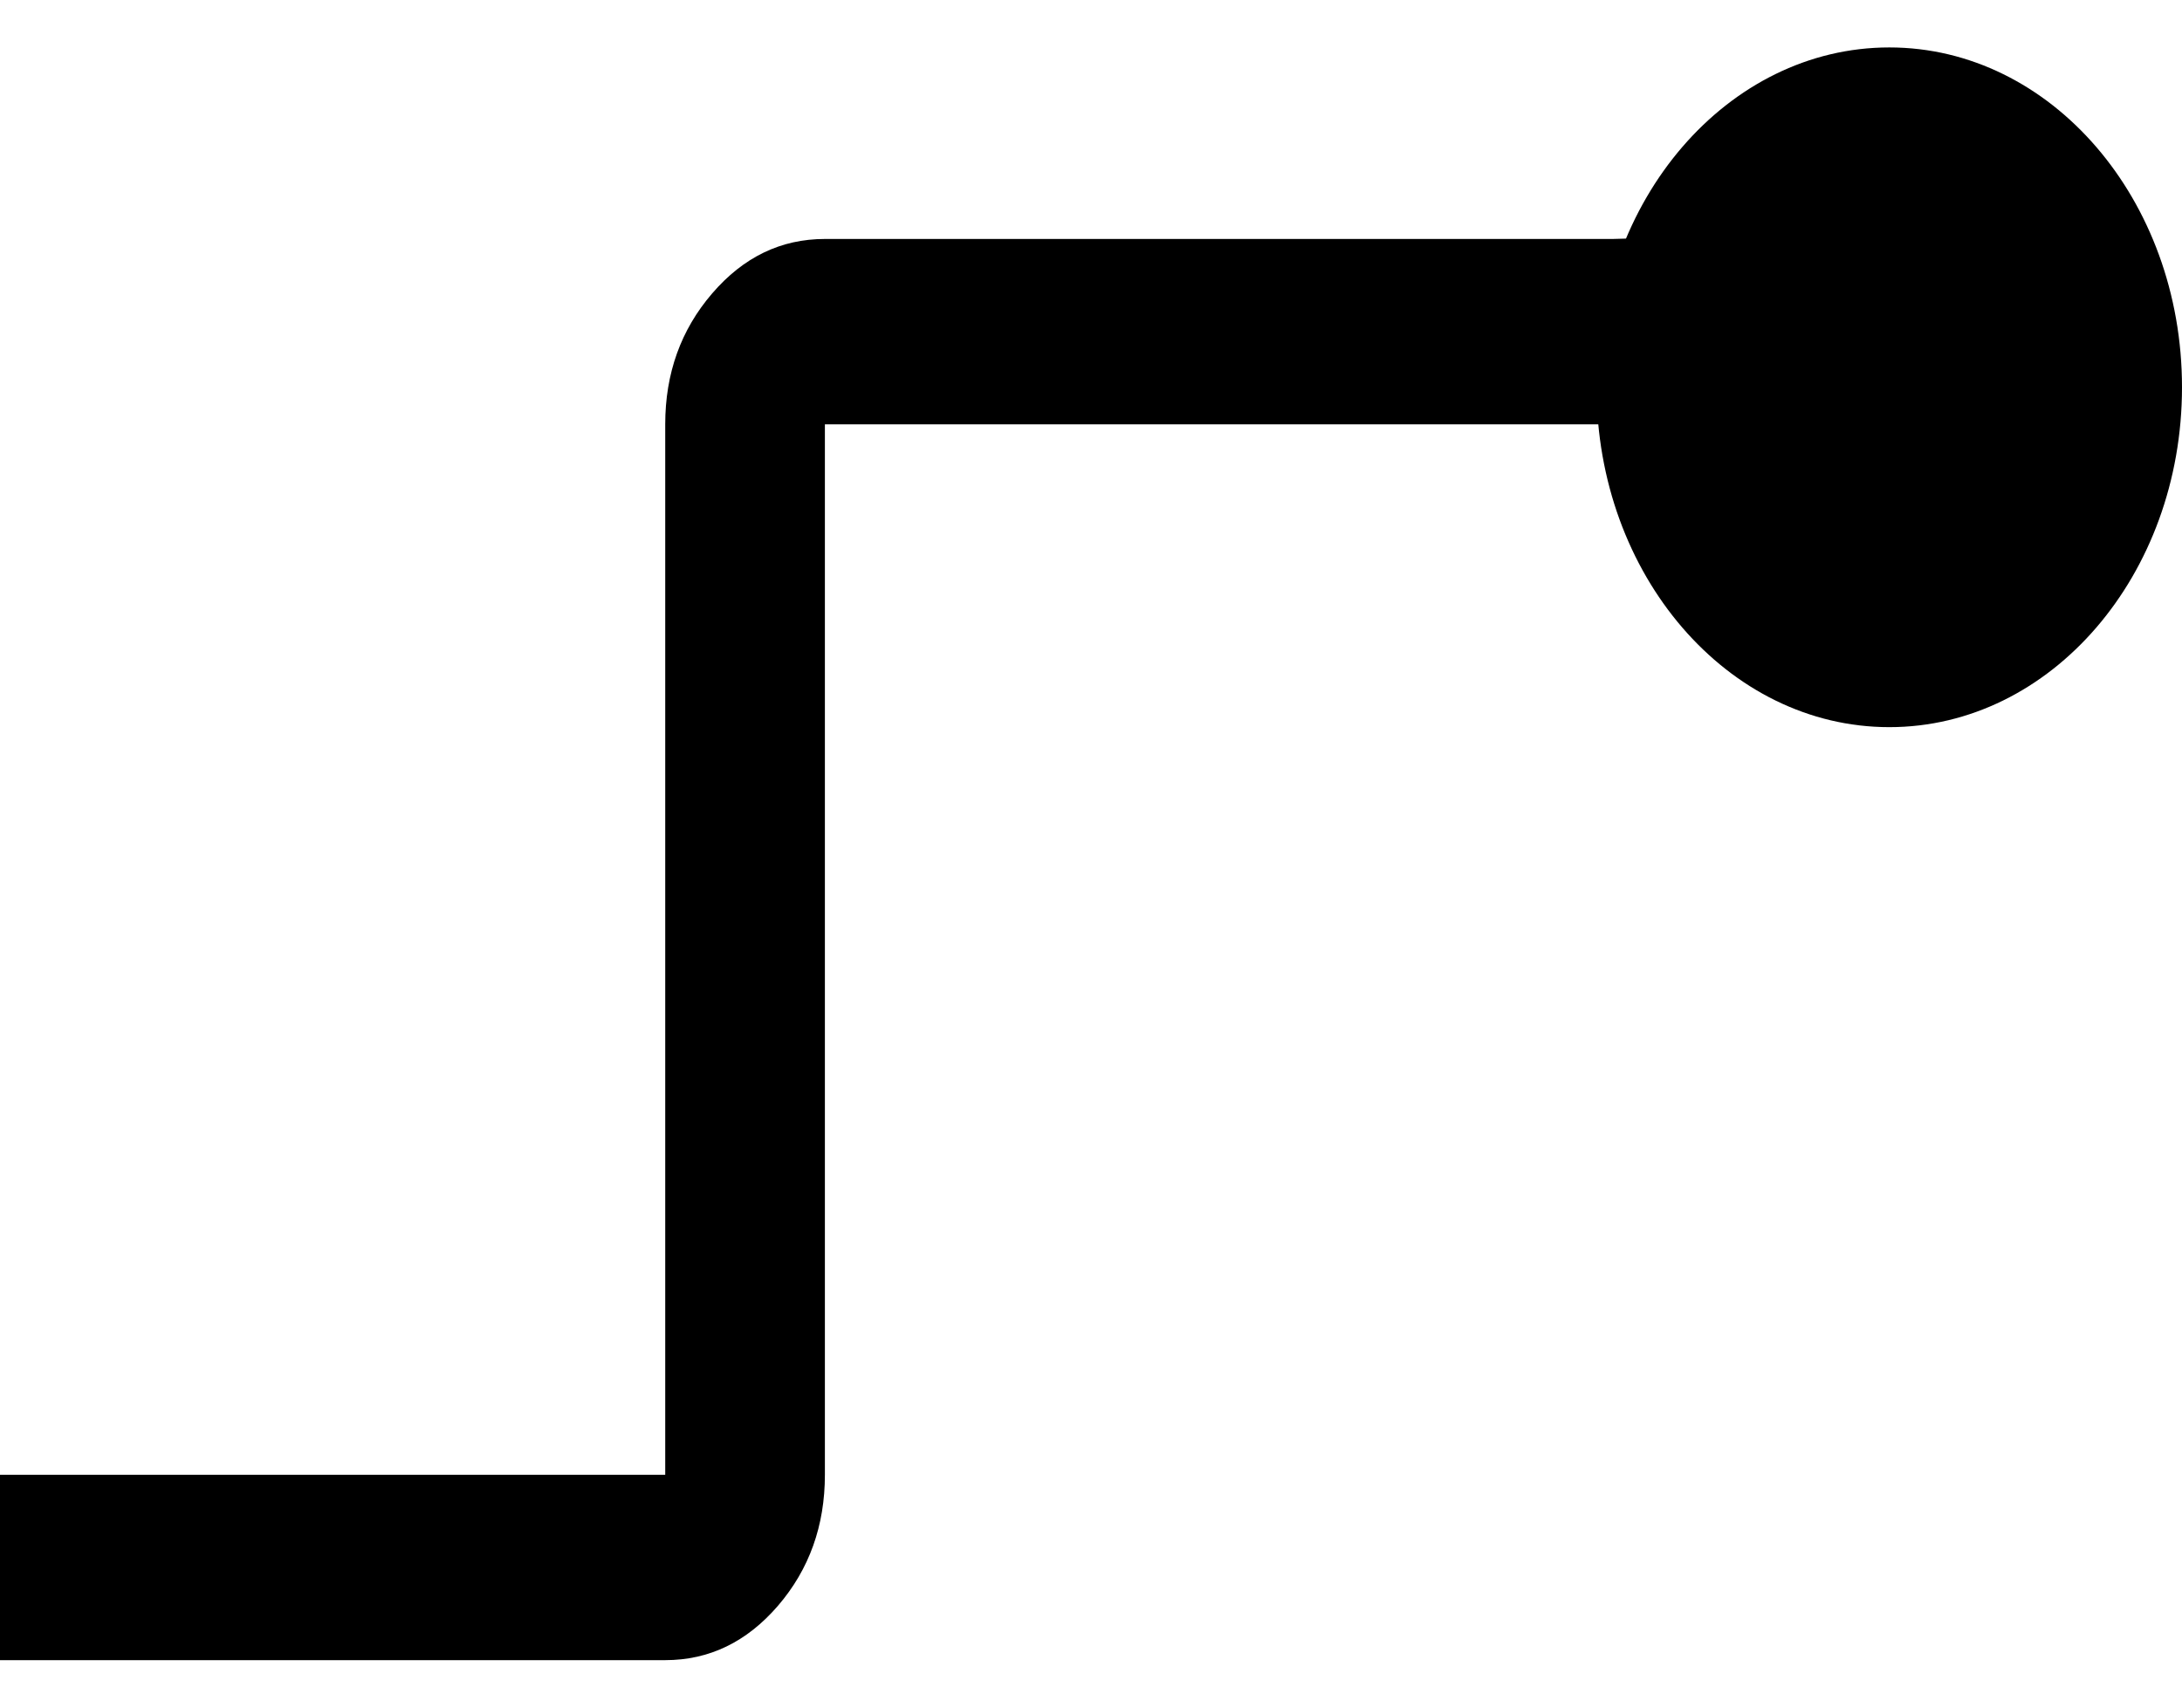 <svg width="23" height="18" viewBox="0 0 23 18" fill="none" xmlns="http://www.w3.org/2000/svg">
<path d="M7.35633e-08 17.5L7.012 17.5C7.475 17.5 7.871 17.309 8.201 16.926C8.53 16.543 8.695 16.083 8.695 15.546L8.695 4.473L19.354 4.473L19.354 2.454L16.998 2.519L8.695 2.519C8.232 2.519 7.836 2.71 7.507 3.093C7.177 3.476 7.012 3.936 7.012 4.473L7.012 15.546L1.58951e-07 15.546L7.35633e-08 17.5Z" fill="black"/>
<path d="M23 4.082C23 2.104 21.619 0.5 19.915 0.5C18.211 0.5 16.829 2.104 16.829 4.082C16.829 6.061 18.211 7.665 19.915 7.665C21.619 7.665 23 6.061 23 4.082Z" fill="black"/>
</svg>

